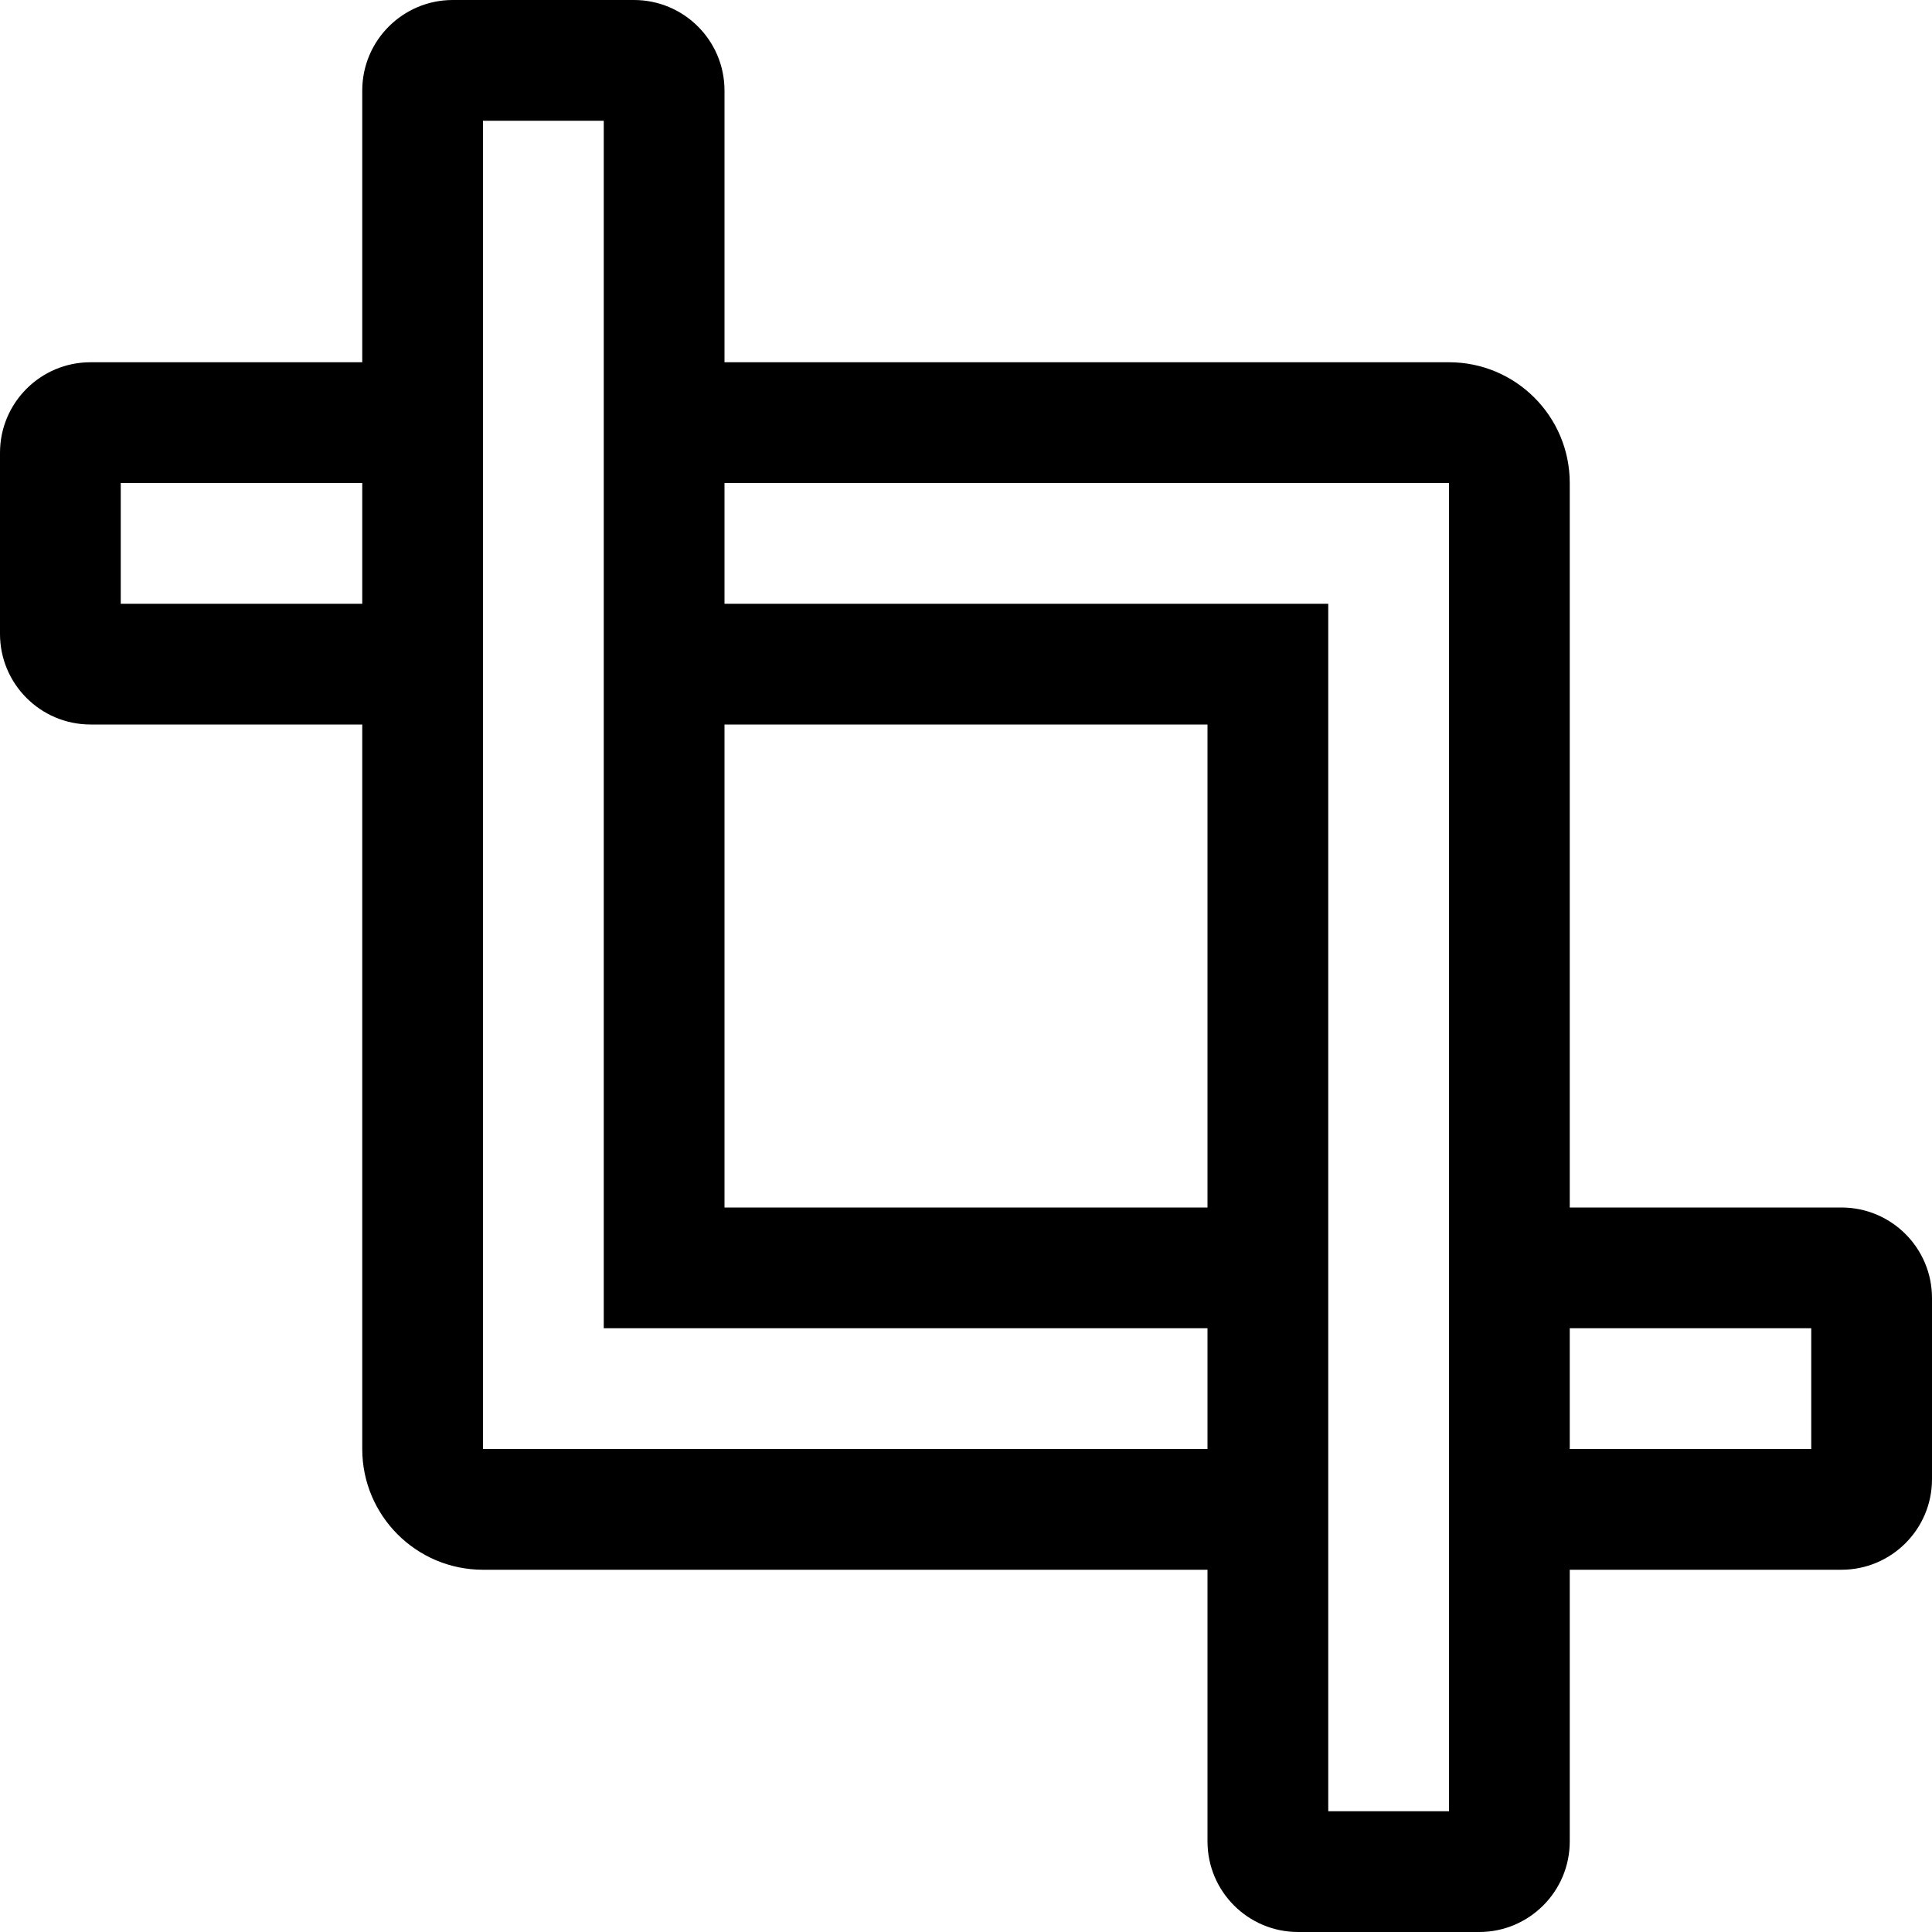 <svg xmlns="http://www.w3.org/2000/svg" viewBox="0 0 512 512"><path d="M488 320h-72V128c0-17.67-14.33-32-32-32H192V24c0-13.26-10.75-24-24-24h-48c-13.25 0-24 10.74-24 24v72H24c-13.25 0-24 10.74-24 24v48c0 13.25 10.75 24 24 24h72v192c0 17.67 14.33 32 32 32h192v72c0 13.25 10.75 24 24 24h48c13.25 0 24-10.75 24-24v-72h72c13.25 0 24-10.75 24-24v-48c0-13.26-10.75-24-24-24zM96 160H32v-32h64v32zm224 224H128V32h32v320h160v32zm0-64H192V192h128v128zm64 160h-32V160H192v-32h192v352zm96-96h-64v-32h64v32z"/></svg>
<!--
Font Awesome Pro 5.1.0 by @fontawesome - https://fontawesome.com
License - https://fontawesome.com/license (Commercial License)
-->